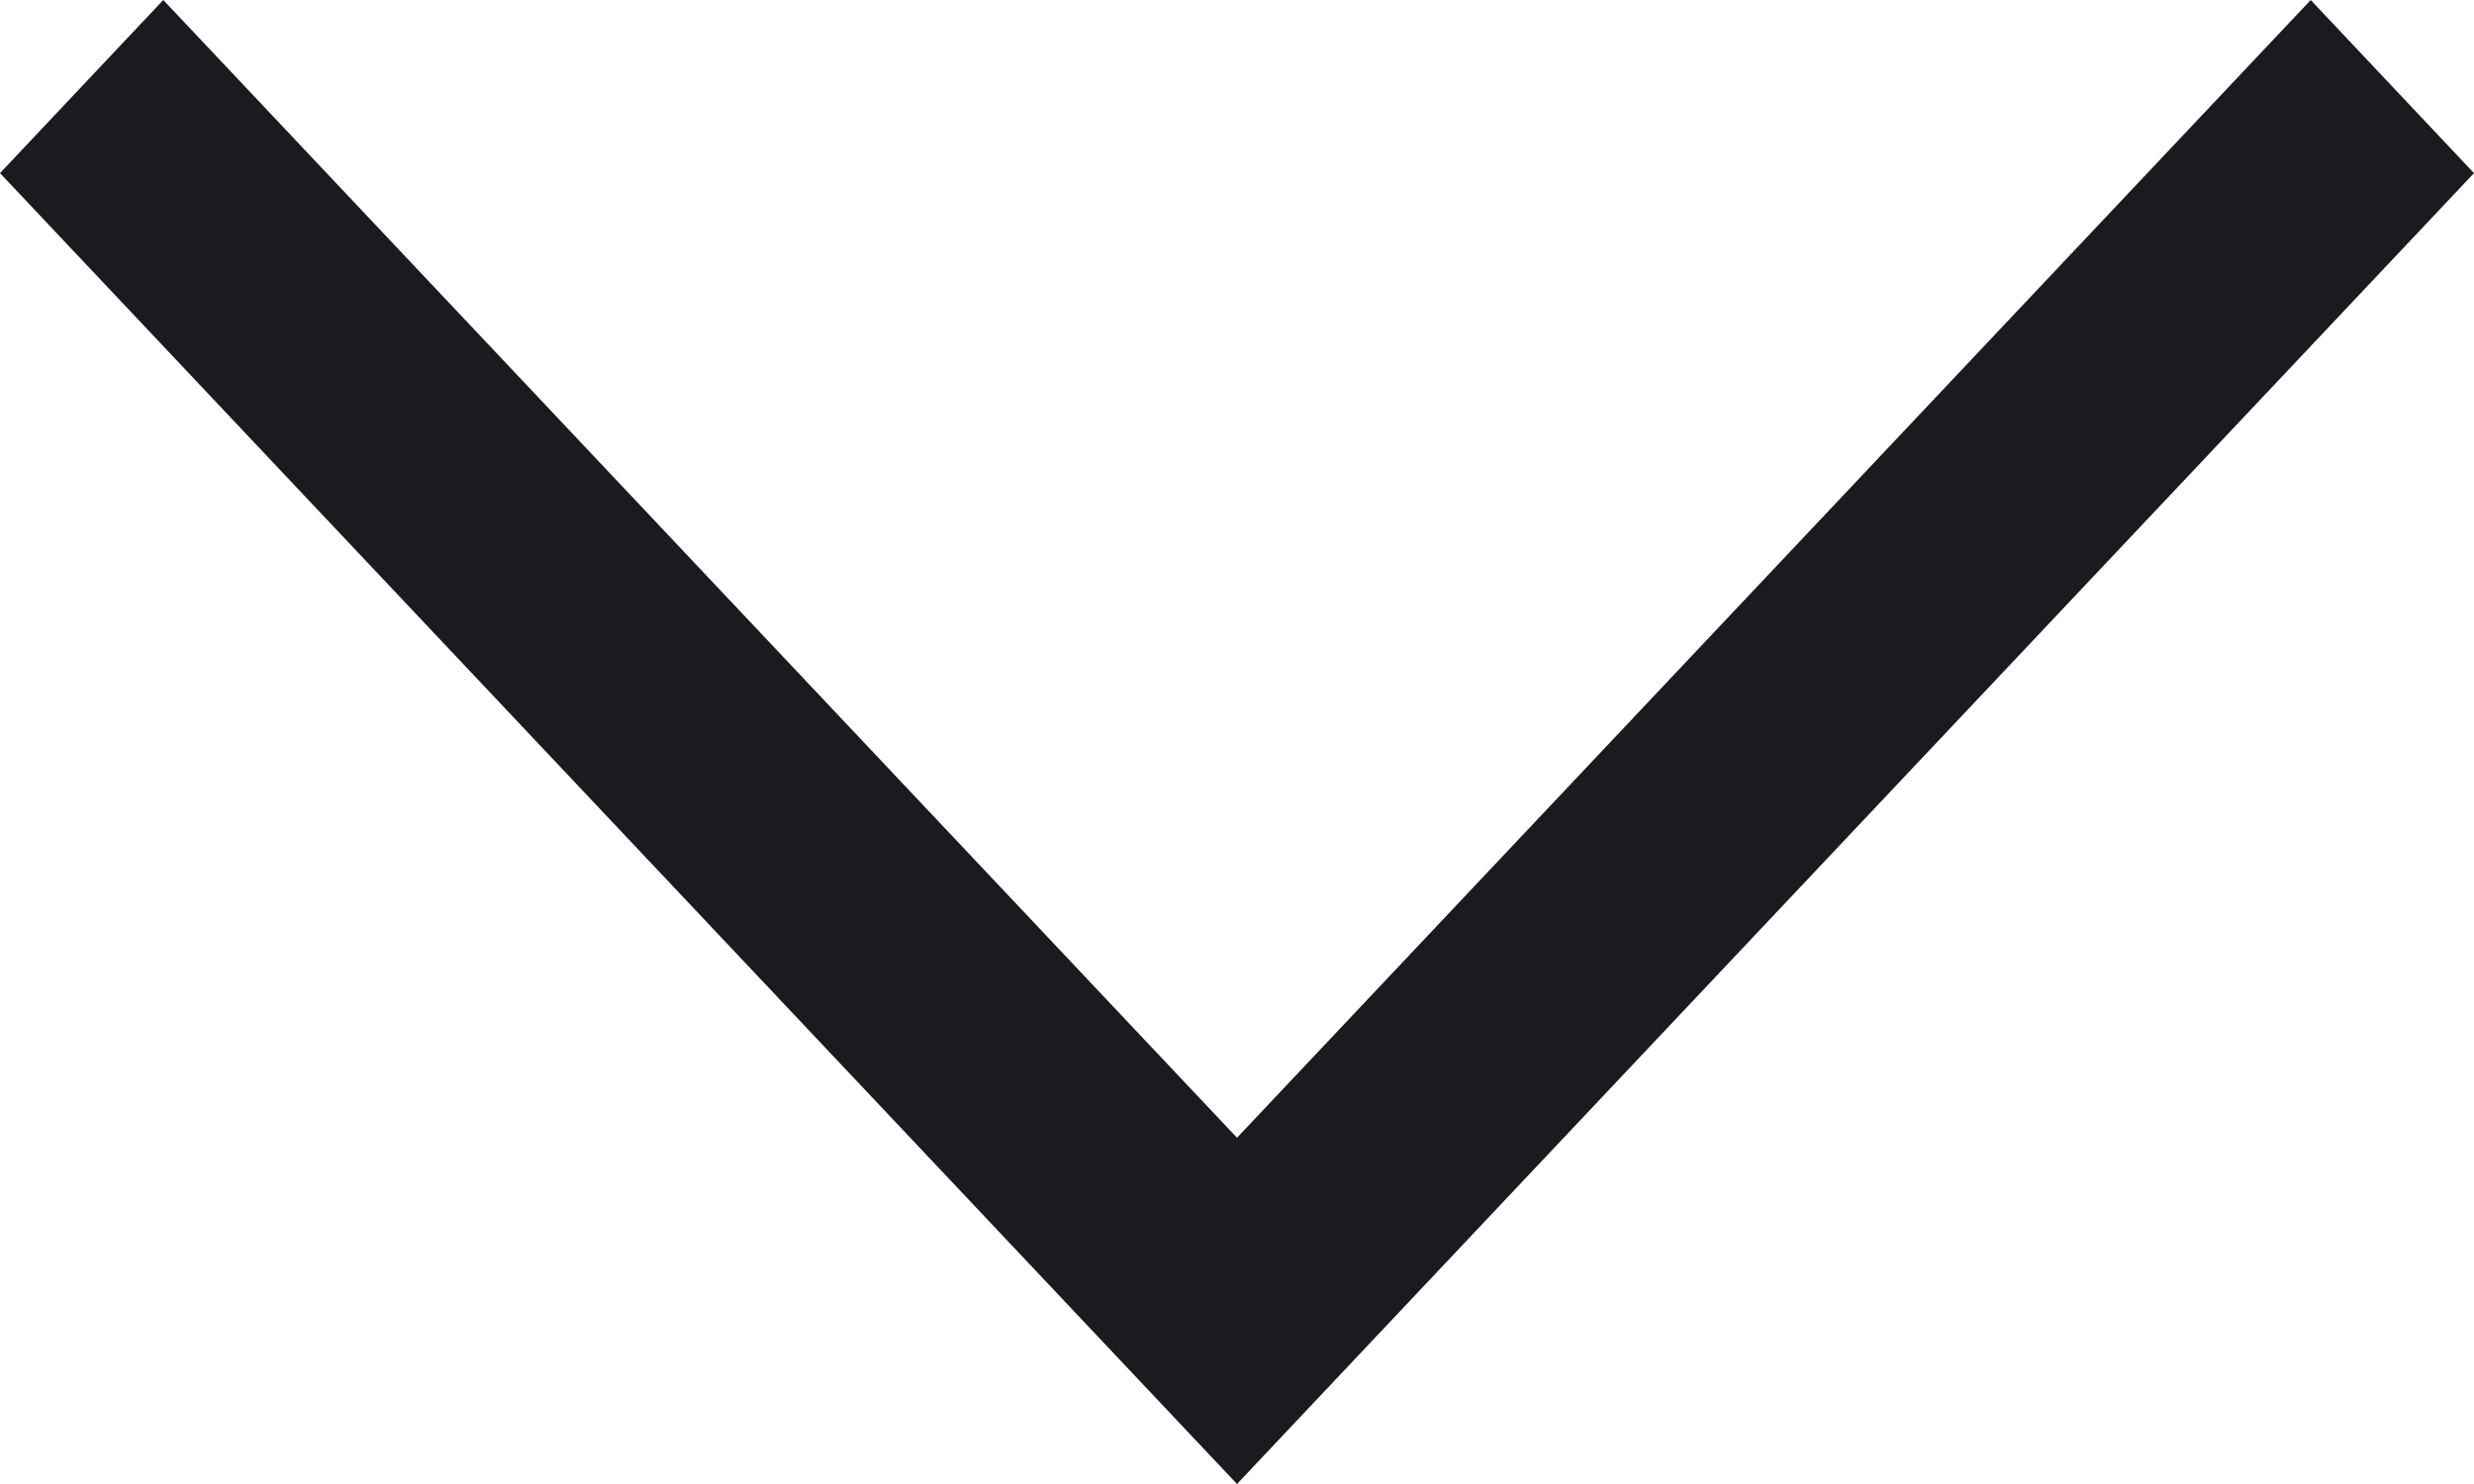 <?xml version="1.0" encoding="UTF-8"?>
<svg width="10px" height="6px" viewBox="0 0 10 6" version="1.1" xmlns="http://www.w3.org/2000/svg" xmlns:xlink="http://www.w3.org/1999/xlink">
    <title>Path</title>
    <g id="Symbols" stroke="none" stroke-width="1" fill="none" fill-rule="evenodd">
        <g id="desktop/nav" transform="translate(-583, -54)" fill="#1A1B1F" fill-rule="nonzero">
            <g id="Group-5" transform="translate(514, 43)">
                <polygon id="Path-2" transform="translate(74, 14) rotate(-270) translate(-74, -14)" points="71 9.66 71.7 9 77 14 71.7 19 71 18.34 75.6 14"></polygon>
            </g>
        </g>
    </g>
</svg>
